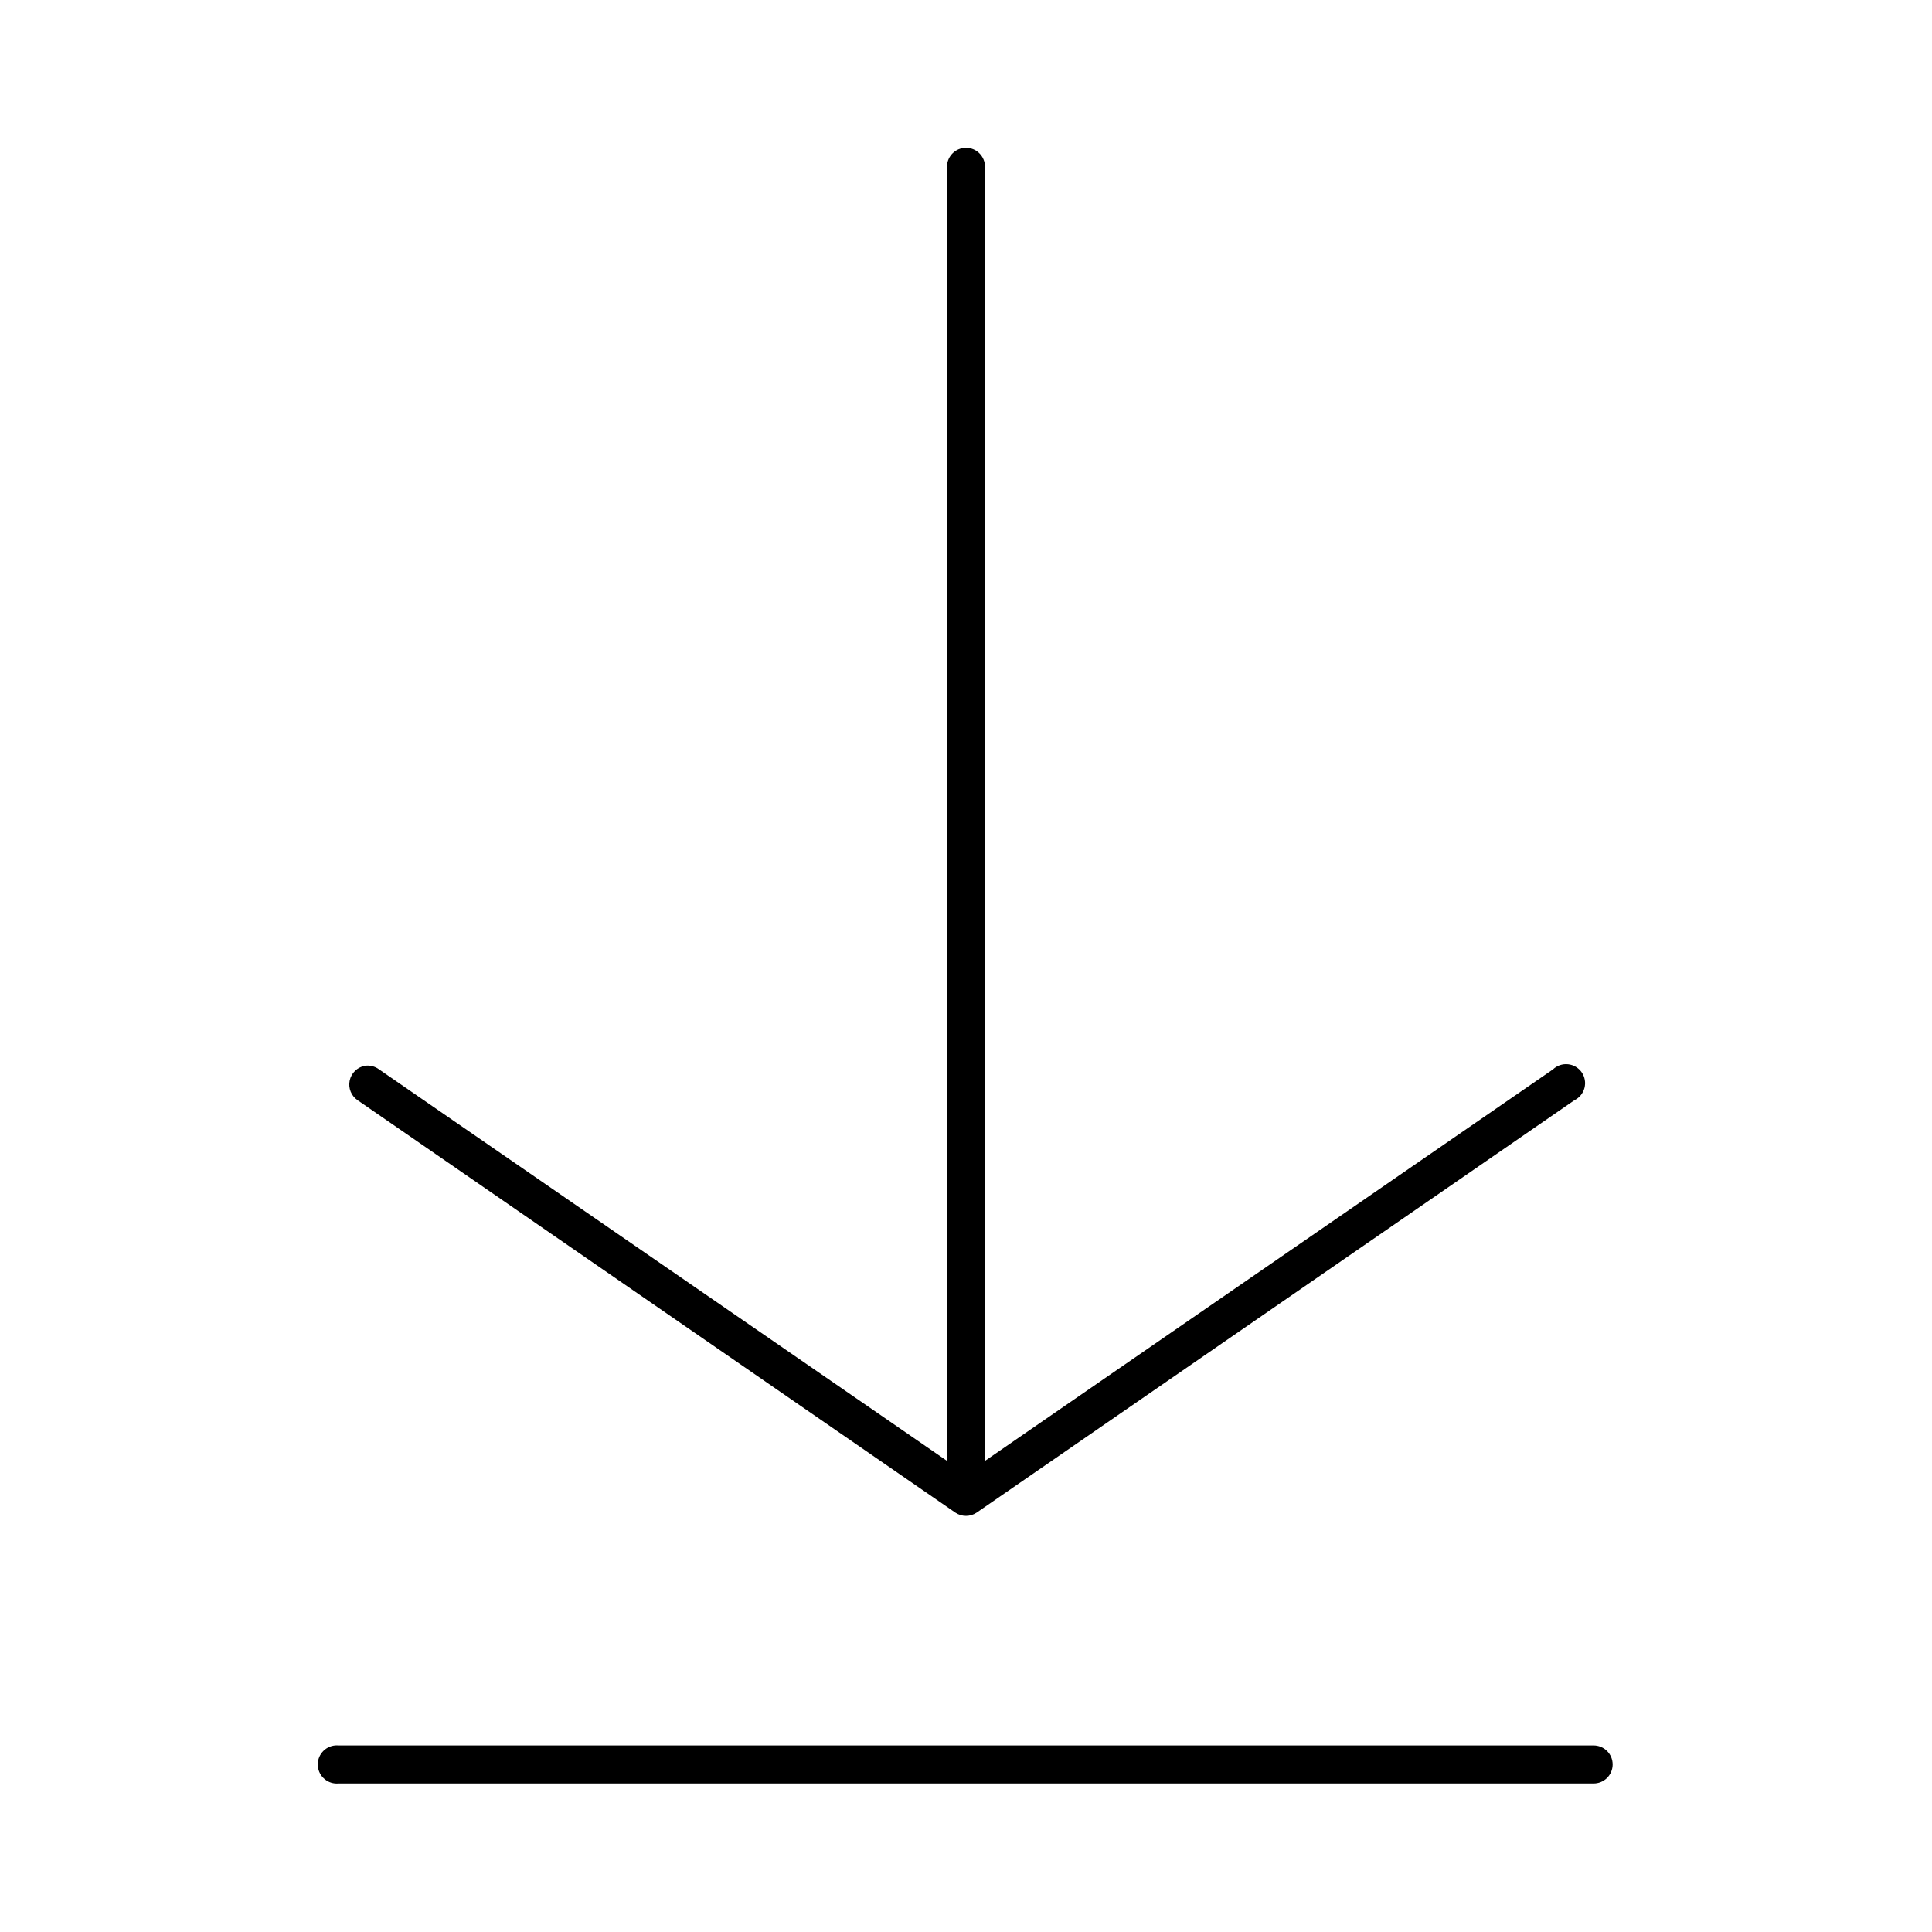 <?xml version="1.0" encoding="UTF-8"?>
<!-- The Best Svg Icon site in the world: iconSvg.co, Visit us! https://iconsvg.co -->
<svg fill="#000000" width="800px" height="800px" version="1.1" viewBox="144 144 512 512" xmlns="http://www.w3.org/2000/svg">
 <path d="m399.37 183.2c-2.594 0.324-4.508 2.582-4.406 5.195v342.75l-150.51-103.75c-1.082-0.809-2.445-1.148-3.781-0.945-2.008 0.375-3.594 1.93-4.008 3.93-0.414 2.004 0.422 4.059 2.121 5.199l158.38 109.27c1.711 1.164 3.957 1.164 5.668 0l158.39-109.27c1.324-0.641 2.301-1.828 2.676-3.25 0.375-1.426 0.105-2.941-0.73-4.152-0.84-1.207-2.164-1.992-3.629-2.141-1.461-0.152-2.918 0.344-3.984 1.359l-150.52 103.75v-342.75c0.059-1.48-0.535-2.91-1.629-3.91-1.09-1-2.566-1.473-4.039-1.285zm-166.57 423.36c-2.781 0.262-4.828 2.731-4.566 5.512s2.727 4.828 5.512 4.566h332.51c1.352 0.02 2.648-0.504 3.609-1.449 0.961-0.949 1.504-2.242 1.504-3.59s-0.543-2.641-1.504-3.586c-0.961-0.949-2.258-1.469-3.609-1.453h-332.51c-0.316-0.027-0.633-0.027-0.945 0z"/>
</svg>